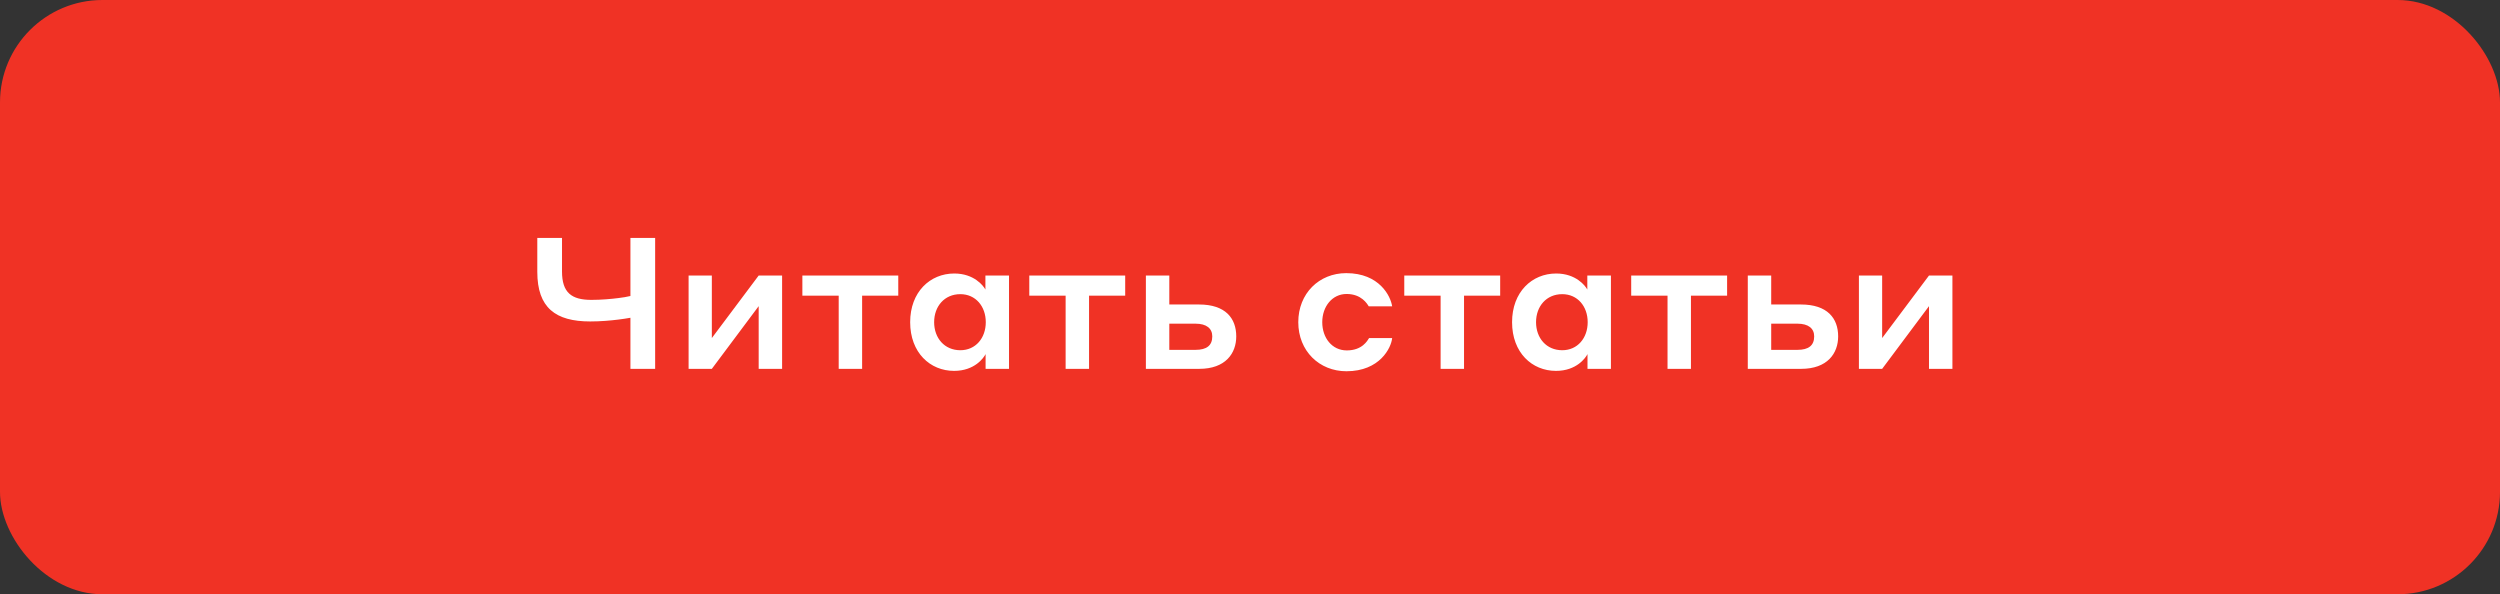 <?xml version="1.0" encoding="UTF-8"?> <svg xmlns="http://www.w3.org/2000/svg" width="244" height="58" viewBox="0 0 244 58" fill="none"><rect x="0" y="0" width="244" height="58" fill="#333333" stroke="none"/><rect width="244" height="58" rx="10" fill="#F03225"></rect><path d="M61.53 36V31.014C61.152 31.086 60.738 31.14 60.324 31.194C59.604 31.284 58.614 31.374 57.606 31.374C54.222 31.374 52.44 30.042 52.44 26.532V23.22H54.852V26.496C54.852 28.566 55.788 29.268 57.714 29.268C58.722 29.268 59.676 29.178 60.378 29.088C60.792 29.034 61.17 28.98 61.53 28.89V23.22H63.942V36H61.53ZM67.207 36V26.892H69.475V32.994L74.047 26.892H76.333V36H74.047V29.88L69.475 36H67.207ZM81.857 36V28.854H78.311V26.892H87.671V28.854H84.143V36H81.857ZM96.194 36V34.56C96.014 34.92 95.132 36.198 93.116 36.198C90.776 36.198 88.832 34.416 88.832 31.446C88.832 28.494 90.776 26.694 93.134 26.694C95.06 26.694 95.978 27.882 96.176 28.26V26.892H98.48V36H96.194ZM96.212 31.446C96.212 29.898 95.222 28.71 93.728 28.71C92.18 28.71 91.172 29.898 91.172 31.446C91.172 32.994 92.18 34.182 93.728 34.182C95.222 34.182 96.212 32.994 96.212 31.446ZM104.005 36V28.854H100.459V26.892H109.819V28.854H106.291V36H104.005ZM114.124 29.718H117.022C119.614 29.718 120.658 31.068 120.658 32.832C120.658 34.488 119.614 36 117.04 36H111.838V26.892H114.124V29.718ZM116.68 31.59H114.124V34.146H116.68C117.778 34.146 118.318 33.714 118.318 32.832C118.318 32.058 117.76 31.59 116.68 31.59ZM135.874 29.898H133.588C133.444 29.664 132.886 28.692 131.428 28.692C130.024 28.692 129.052 29.916 129.052 31.446C129.052 32.976 130.006 34.2 131.446 34.2C132.958 34.2 133.462 33.246 133.624 32.994H135.874C135.784 33.948 134.668 36.234 131.41 36.234C128.764 36.234 126.712 34.254 126.712 31.446C126.712 28.638 128.746 26.658 131.392 26.658C134.632 26.658 135.73 28.908 135.874 29.898ZM140.603 36V28.854H137.057V26.892H146.417V28.854H142.889V36H140.603ZM154.94 36V34.56C154.76 34.92 153.878 36.198 151.862 36.198C149.522 36.198 147.578 34.416 147.578 31.446C147.578 28.494 149.522 26.694 151.88 26.694C153.806 26.694 154.724 27.882 154.922 28.26V26.892H157.226V36H154.94ZM154.958 31.446C154.958 29.898 153.968 28.71 152.474 28.71C150.926 28.71 149.918 29.898 149.918 31.446C149.918 32.994 150.926 34.182 152.474 34.182C153.968 34.182 154.958 32.994 154.958 31.446ZM162.751 36V28.854H159.205V26.892H168.565V28.854H165.037V36H162.751ZM172.87 29.718H175.768C178.36 29.718 179.404 31.068 179.404 32.832C179.404 34.488 178.36 36 175.786 36H170.584V26.892H172.87V29.718ZM175.426 31.59H172.87V34.146H175.426C176.524 34.146 177.064 33.714 177.064 32.832C177.064 32.058 176.506 31.59 175.426 31.59ZM181.43 36V26.892H183.698V32.994L188.27 26.892H190.556V36H188.27V29.88L183.698 36H181.43Z" fill="white"></path></svg> 